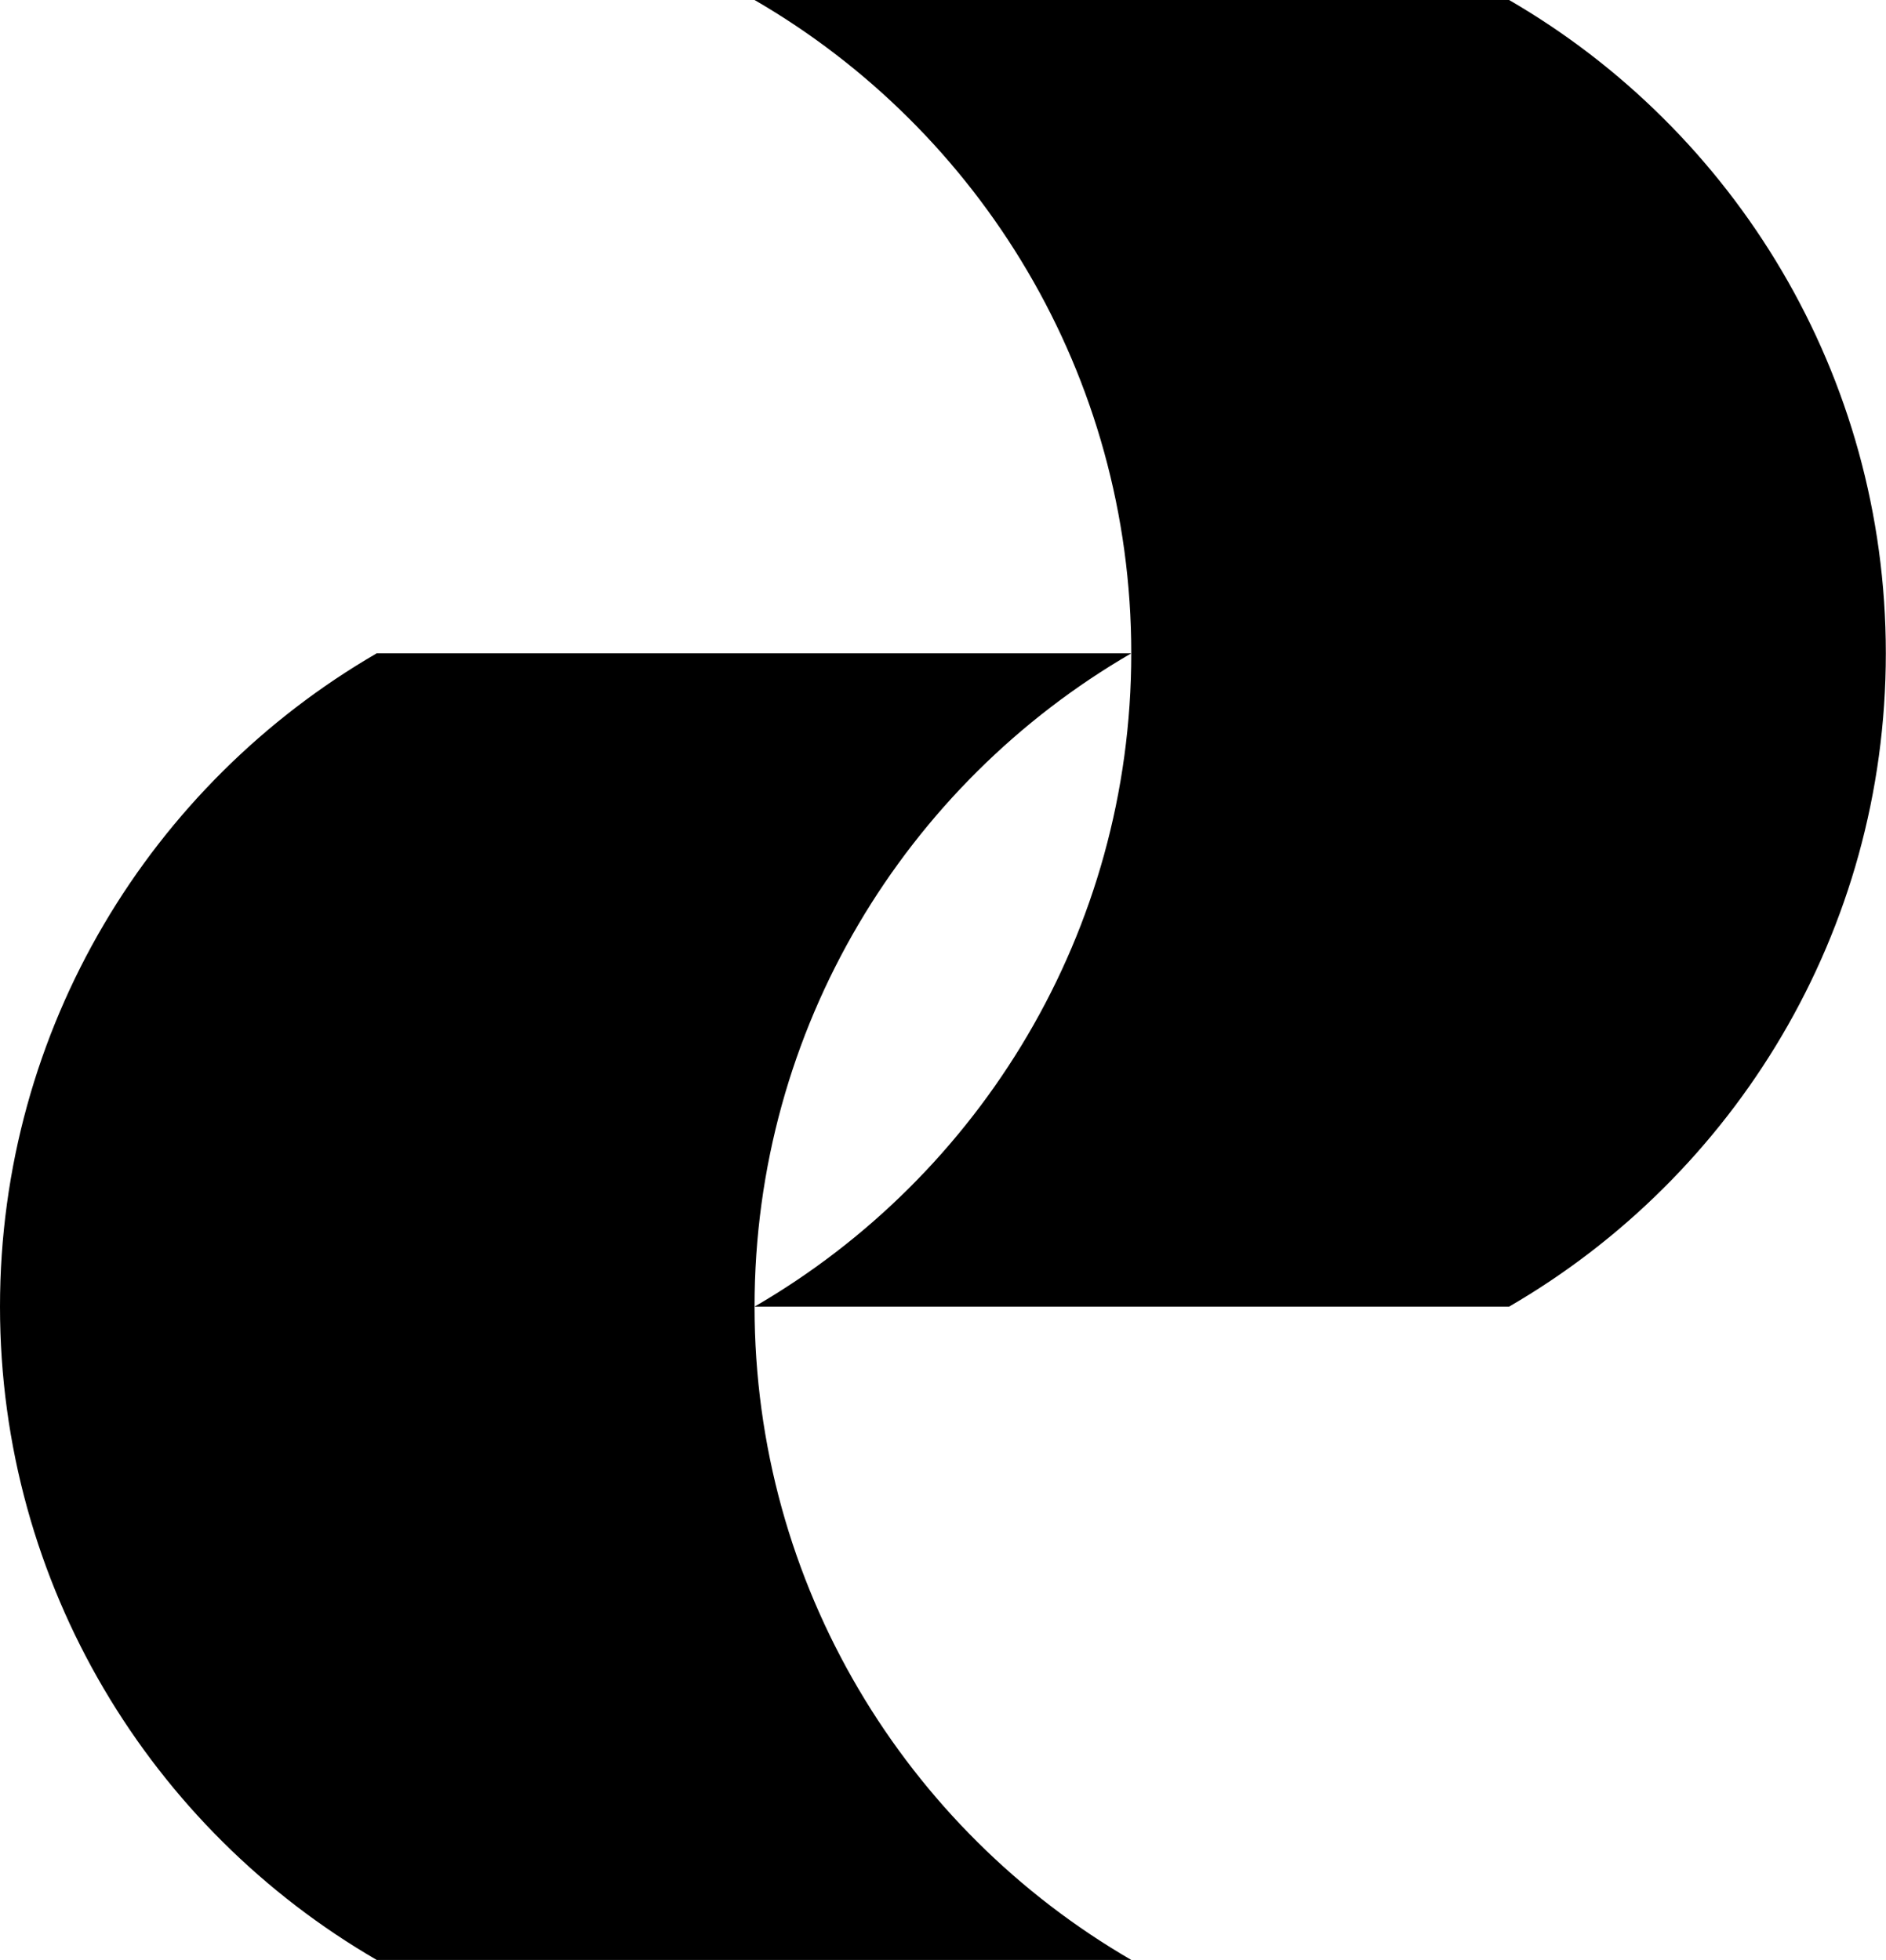 <?xml version="1.0" encoding="UTF-8"?> <svg xmlns="http://www.w3.org/2000/svg" width="2936" height="3051" viewBox="0 0 2936 3051" fill="none"><path d="M1761.11 3051C1410.24 2847.6 1174.63 2467.92 1174.63 2034C1174.63 1600.08 1410.24 1220.4 1761.11 1017H586.47C235.605 1220.4 0 1600.08 0 2034C0 2467.92 235.605 2847.6 586.47 3051H1761.11Z" fill="black"></path><path d="M1174.63 0C1525.5 203.4 1761.1 583.08 1761.1 1017C1761.1 1450.92 1525.5 1830.6 1174.63 2034H2349.27C2700.13 1830.6 2935.74 1450.92 2935.74 1017C2935.74 583.08 2700.13 203.4 2349.27 0H1174.63Z" fill="black"></path></svg> 